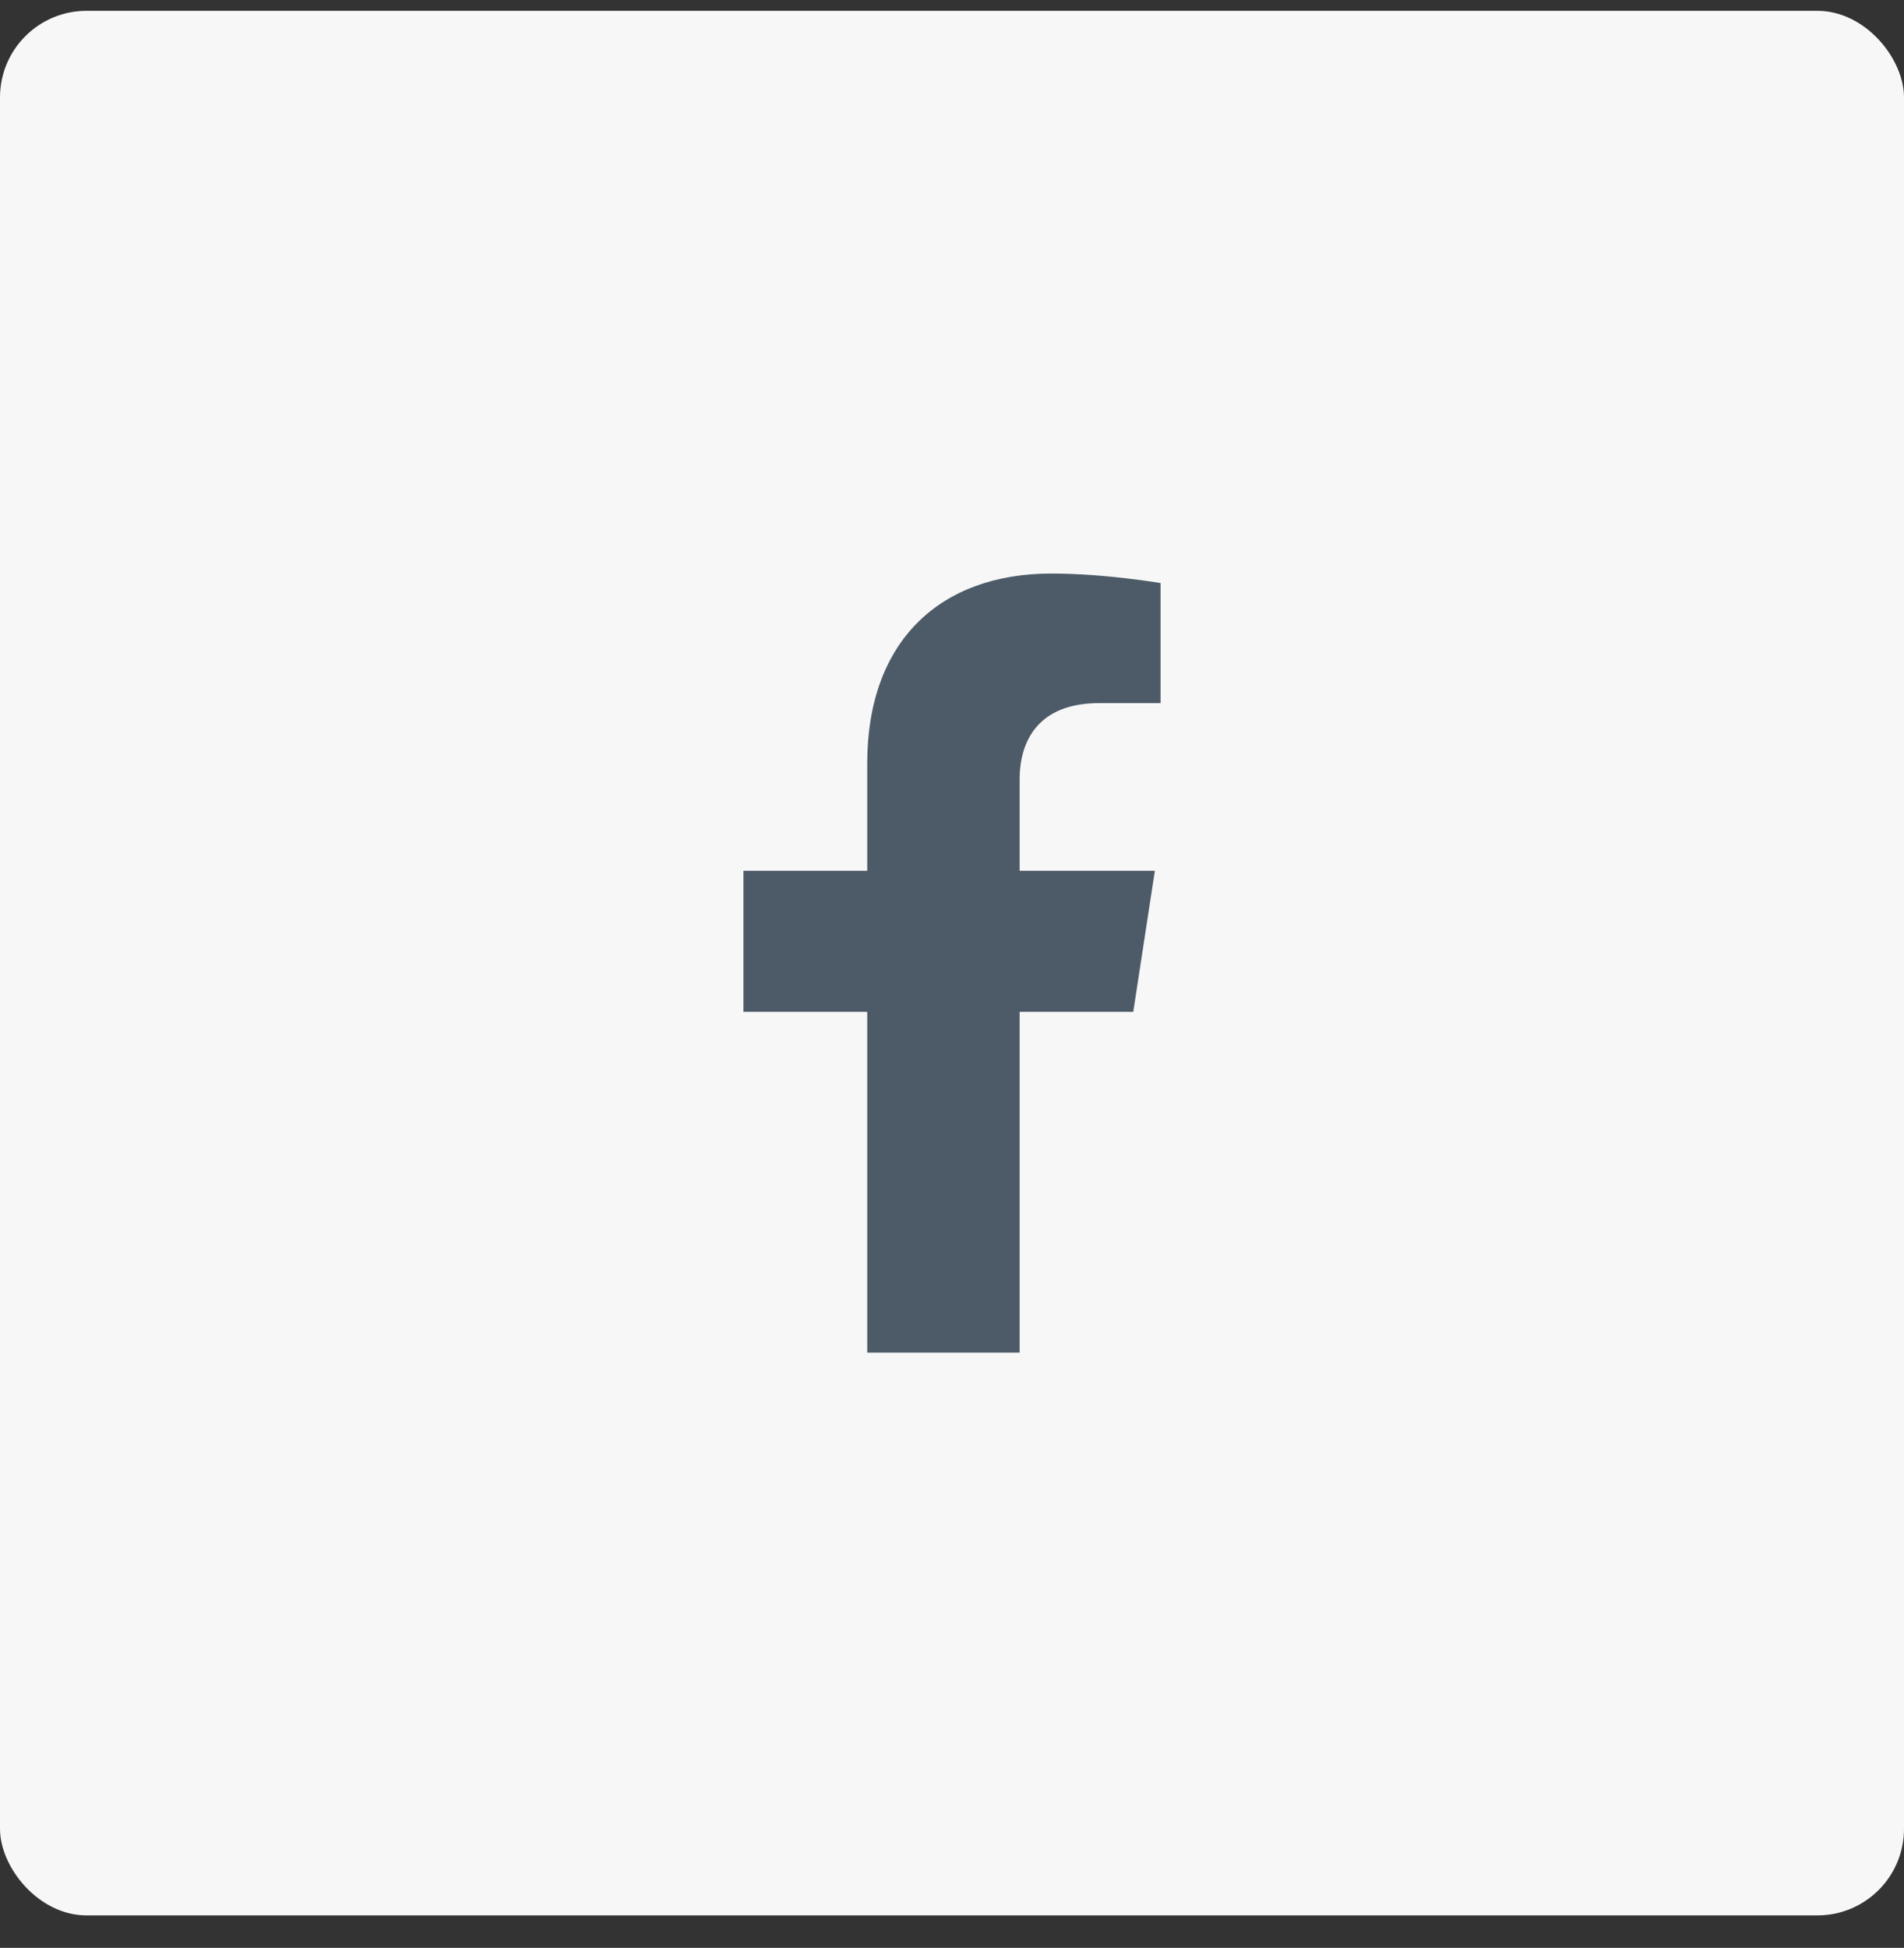 <svg xmlns="http://www.w3.org/2000/svg" fill="none" viewBox="0 0 44 45" height="45" width="44">
<rect x="0" y="0" width="44" height="45" fill="#333333" stroke="none"/>
<rect fill="#F7F7F7" rx="2" height="44" width="44" y="0.25"></rect>
<path fill="#4D5B68" d="M26.189 23.375L26.688 20.117H23.563V18.003C23.563 17.112 23.999 16.244 25.399 16.244H26.82V13.47C26.82 13.47 25.531 13.25 24.298 13.25C21.724 13.25 20.041 14.81 20.041 17.635V20.117H17.18V23.375H20.041V31.25H23.563V23.375H26.189Z"></path>
</svg>
